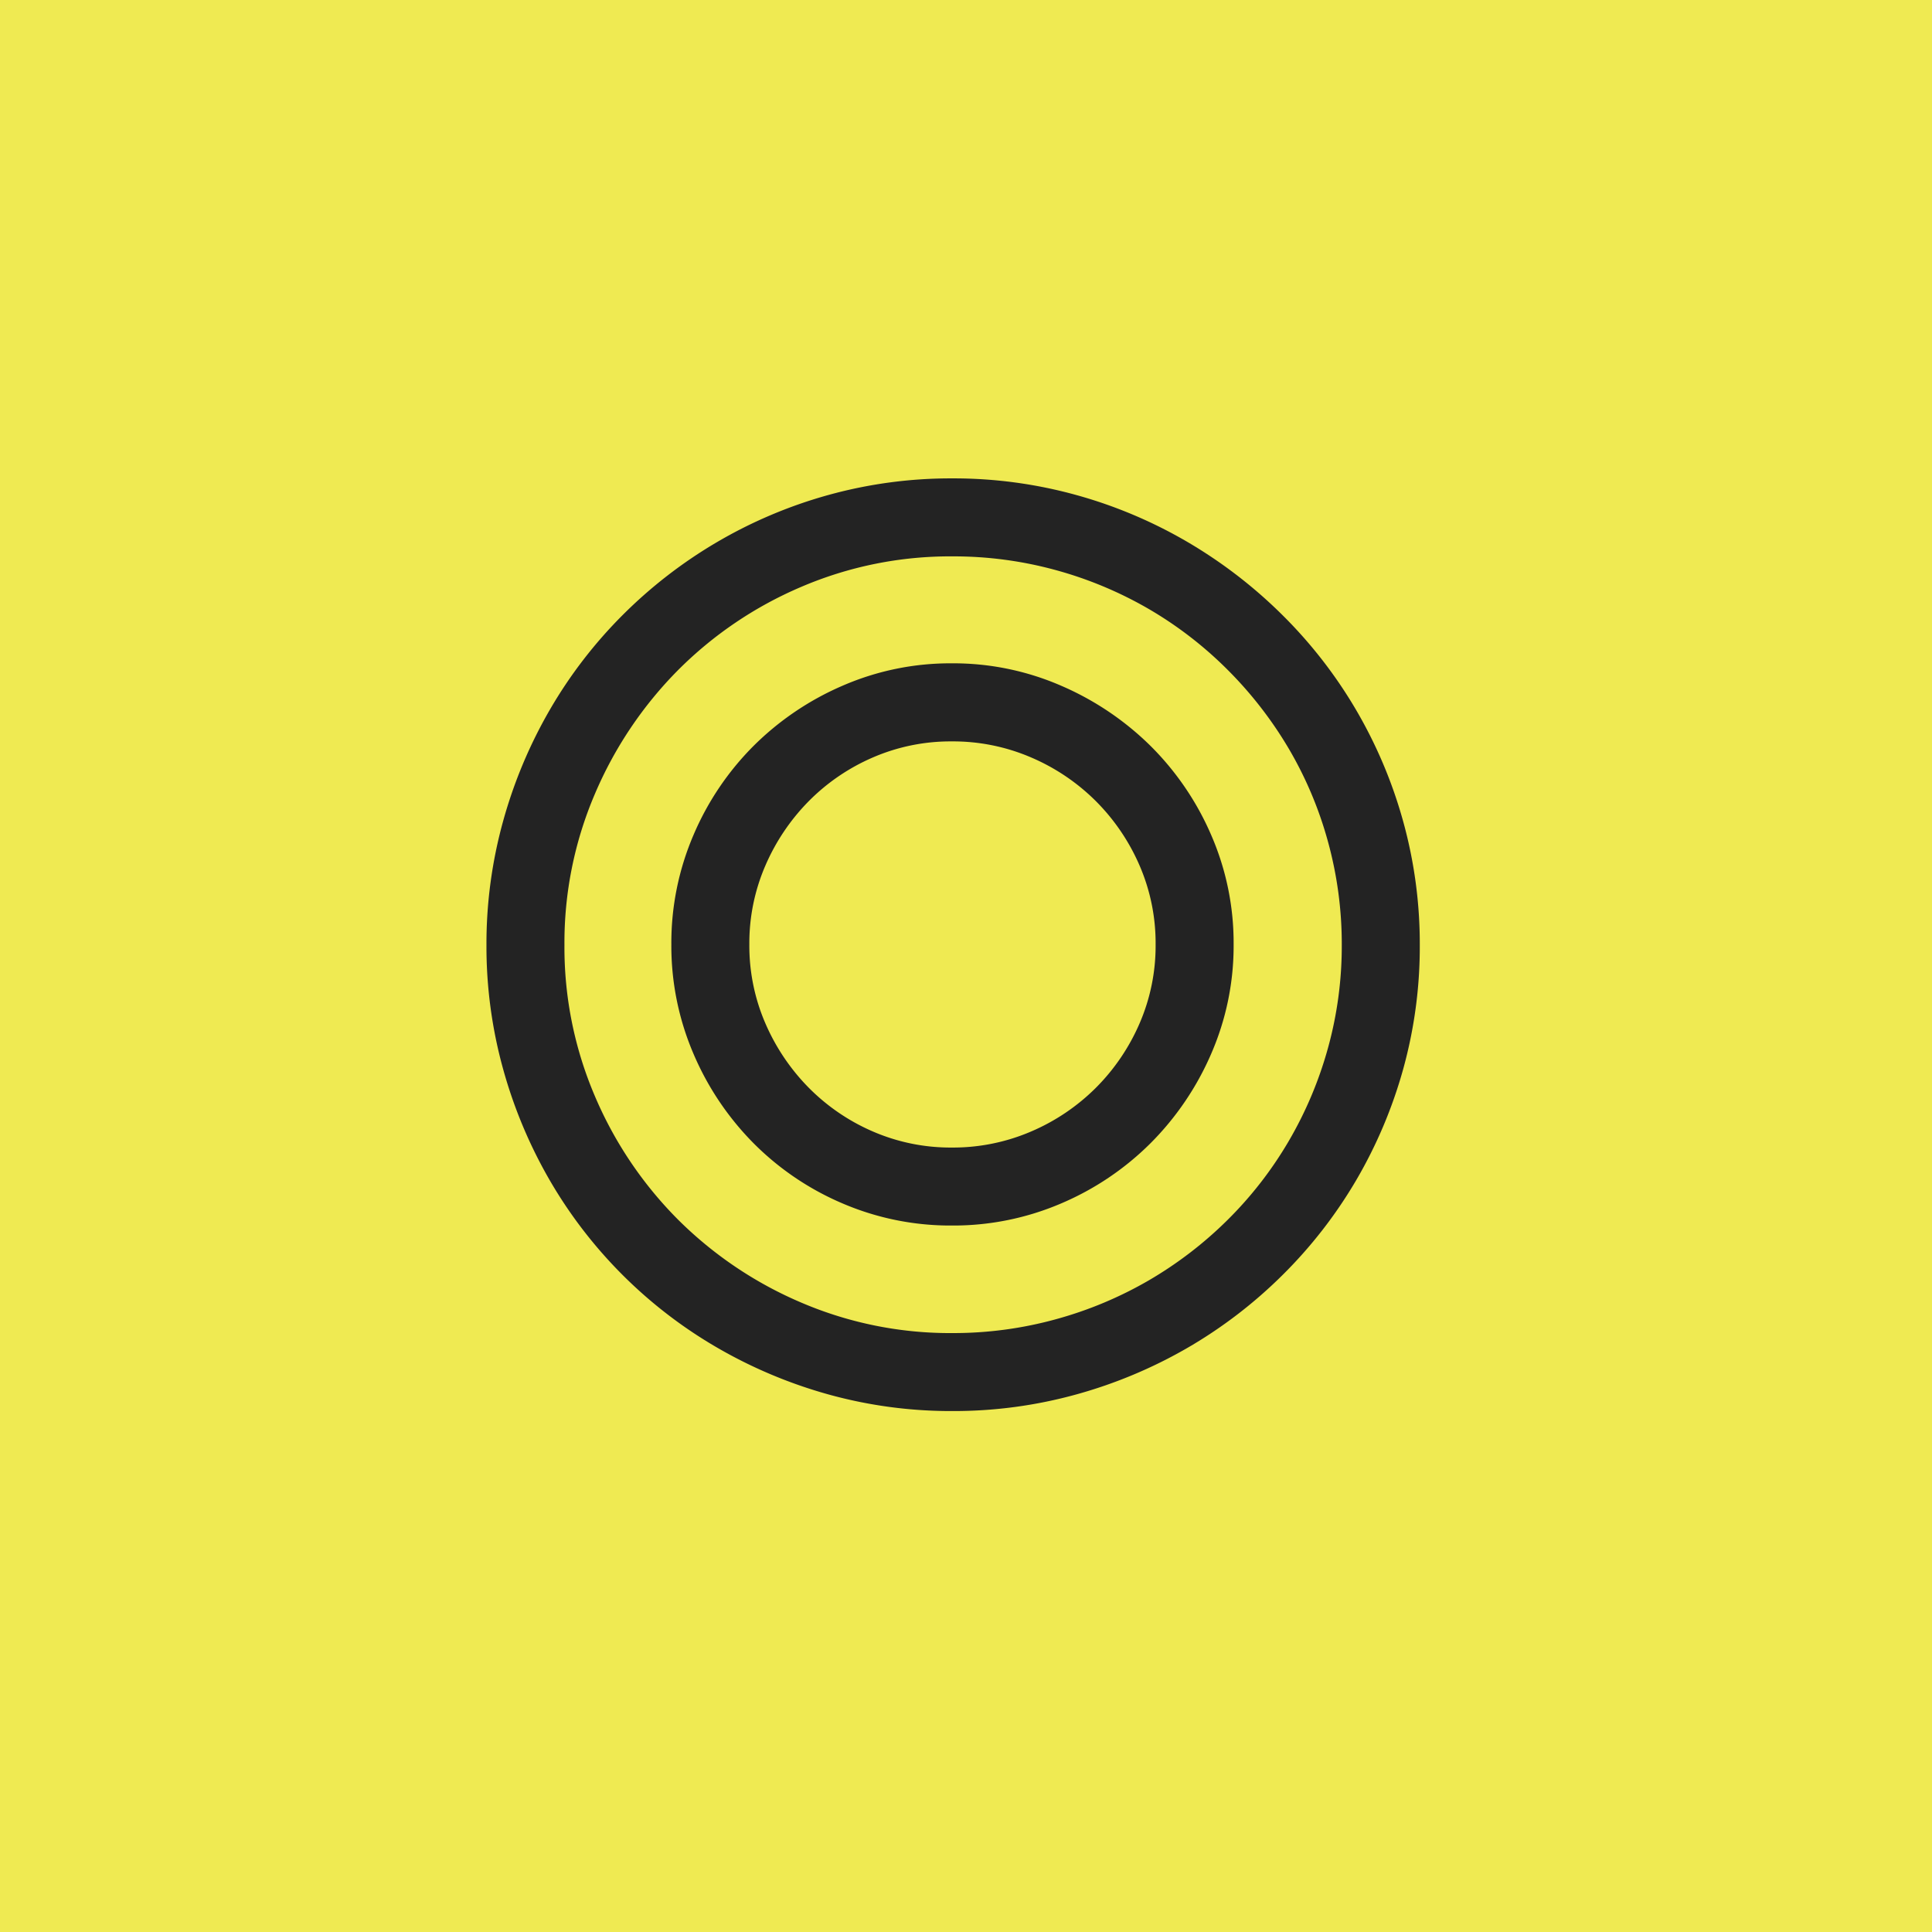 <svg xmlns="http://www.w3.org/2000/svg" width="90" height="90" viewBox="0 0 90 90">
  <g id="con1-deco02" transform="translate(-980 -1677)">
    <rect id="長方形_30100" data-name="長方形 30100" width="90" height="90" transform="translate(980 1677)" fill="#efea52"/>
    <path id="パス_167457" data-name="パス 167457" d="M-13.726-21.006A12.744,12.744,0,0,1-12.7-26.089a13.166,13.166,0,0,1,2.8-4.16,13.371,13.371,0,0,1,4.16-2.812A12.59,12.59,0,0,1-.659-34.1a12.59,12.59,0,0,1,5.083,1.04A13.552,13.552,0,0,1,8.6-30.249a13.246,13.246,0,0,1,2.827,4.16,12.59,12.59,0,0,1,1.04,5.083,12.59,12.59,0,0,1-1.04,5.083A13.424,13.424,0,0,1,8.6-11.748,13.218,13.218,0,0,1,4.424-8.936,12.744,12.744,0,0,1-.659-7.91,12.744,12.744,0,0,1-5.742-8.936,13.045,13.045,0,0,1-9.9-11.748a13.343,13.343,0,0,1-2.8-4.175A12.744,12.744,0,0,1-13.726-21.006Zm-8.613.029a21.379,21.379,0,0,1,.776-5.771,22.1,22.1,0,0,1,2.183-5.2A21.43,21.43,0,0,1-16-36.343a21.847,21.847,0,0,1,4.395-3.4,21.735,21.735,0,0,1,5.2-2.2A21.379,21.379,0,0,1-.63-42.715a21.379,21.379,0,0,1,5.771.776,21.735,21.735,0,0,1,5.2,2.2,22.217,22.217,0,0,1,4.409,3.4,21.569,21.569,0,0,1,3.413,4.395,21.735,21.735,0,0,1,2.2,5.2,21.379,21.379,0,0,1,.776,5.771,21.33,21.33,0,0,1-.776,5.786A21.8,21.8,0,0,1,18.164-10,21.568,21.568,0,0,1,14.751-5.61a21.787,21.787,0,0,1-4.409,3.384,22.1,22.1,0,0,1-5.2,2.183A21.379,21.379,0,0,1-.63.732,21.33,21.33,0,0,1-6.416-.044,22.164,22.164,0,0,1-11.6-2.227,21.43,21.43,0,0,1-16-5.61,21.43,21.43,0,0,1-19.38-10a22.1,22.1,0,0,1-2.183-5.2A21.379,21.379,0,0,1-22.339-20.977Zm3.633,0a17.606,17.606,0,0,0,1.421,7.046,18.249,18.249,0,0,0,3.867,5.742A18.249,18.249,0,0,0-7.676-4.321,17.606,17.606,0,0,0-.63-2.9a17.986,17.986,0,0,0,4.819-.645A18.162,18.162,0,0,0,8.525-5.361a18.268,18.268,0,0,0,3.662-2.812,17.868,17.868,0,0,0,2.842-3.662,18.137,18.137,0,0,0,1.831-4.336,17.826,17.826,0,0,0,.645-4.8A17.986,17.986,0,0,0,16.86-25.8a17.809,17.809,0,0,0-1.831-4.336,18.411,18.411,0,0,0-2.842-3.662,17.987,17.987,0,0,0-3.662-2.827,18.162,18.162,0,0,0-4.336-1.816A17.986,17.986,0,0,0-.63-39.082a17.606,17.606,0,0,0-7.046,1.421,18.126,18.126,0,0,0-5.742,3.882,18.426,18.426,0,0,0-3.867,5.757A17.606,17.606,0,0,0-18.706-20.977Zm8.613-.029a9.1,9.1,0,0,0,.747,3.677,9.8,9.8,0,0,0,2.021,3A9.489,9.489,0,0,0-4.336-12.29a9.1,9.1,0,0,0,3.677.747,9.2,9.2,0,0,0,3.691-.747A9.619,9.619,0,0,0,6.05-14.326a9.666,9.666,0,0,0,2.036-3,9.1,9.1,0,0,0,.747-3.677,9.1,9.1,0,0,0-.747-3.677,9.666,9.666,0,0,0-2.036-3,9.619,9.619,0,0,0-3.018-2.036,9.2,9.2,0,0,0-3.691-.747,9.1,9.1,0,0,0-3.677.747,9.489,9.489,0,0,0-2.988,2.036,9.8,9.8,0,0,0-2.021,3A9.1,9.1,0,0,0-10.093-21.006Z" transform="translate(1025 1742)" fill="#232323"/>
  </g>
</svg>
